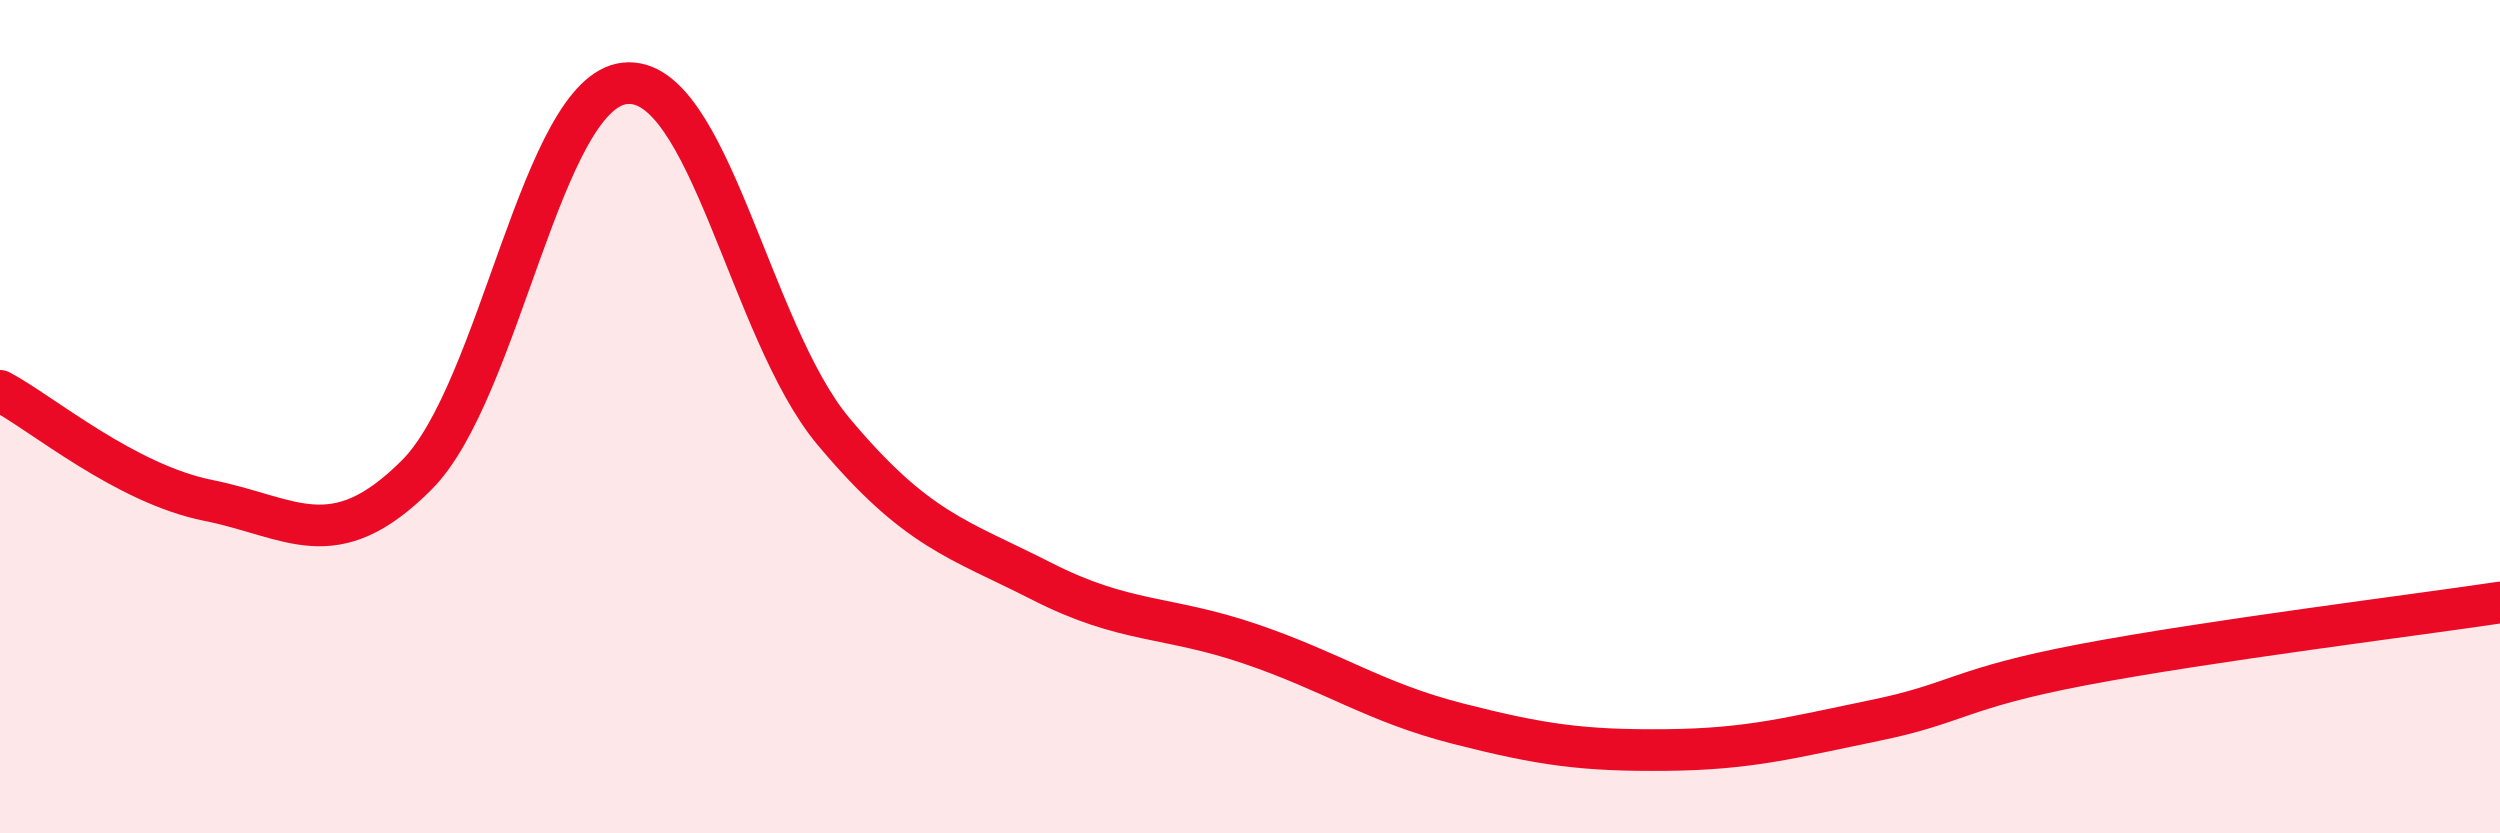 
    <svg width="60" height="20" viewBox="0 0 60 20" xmlns="http://www.w3.org/2000/svg">
      <path
        d="M 0,9.38 C 1,9.91 3,11.61 5,12.01 C 7,12.41 8,13.4 10,11.4 C 12,9.4 13,2.21 15,2 C 17,1.79 18,7.96 20,10.35 C 22,12.74 23,12.93 25,13.95 C 27,14.97 28,14.77 30,15.45 C 32,16.13 33,16.86 35,17.37 C 37,17.88 38,18.02 40,18 C 42,17.98 43,17.7 45,17.29 C 47,16.88 47,16.52 50,15.95 C 53,15.38 58,14.76 60,14.46L60 20L0 20Z"
        fill="#EB0A25"
        opacity="0.1"
        stroke-linecap="round"
        stroke-linejoin="round"
      />
      <path
        d="M 0,9.38 C 1,9.91 3,11.61 5,12.01 C 7,12.41 8,13.4 10,11.4 C 12,9.4 13,2.21 15,2 C 17,1.79 18,7.96 20,10.35 C 22,12.74 23,12.93 25,13.95 C 27,14.97 28,14.77 30,15.45 C 32,16.13 33,16.86 35,17.37 C 37,17.88 38,18.02 40,18 C 42,17.98 43,17.7 45,17.29 C 47,16.88 47,16.52 50,15.95 C 53,15.38 58,14.76 60,14.46"
        stroke="#EB0A25"
        stroke-width="1"
        fill="none"
        stroke-linecap="round"
        stroke-linejoin="round"
      />
    </svg>
  